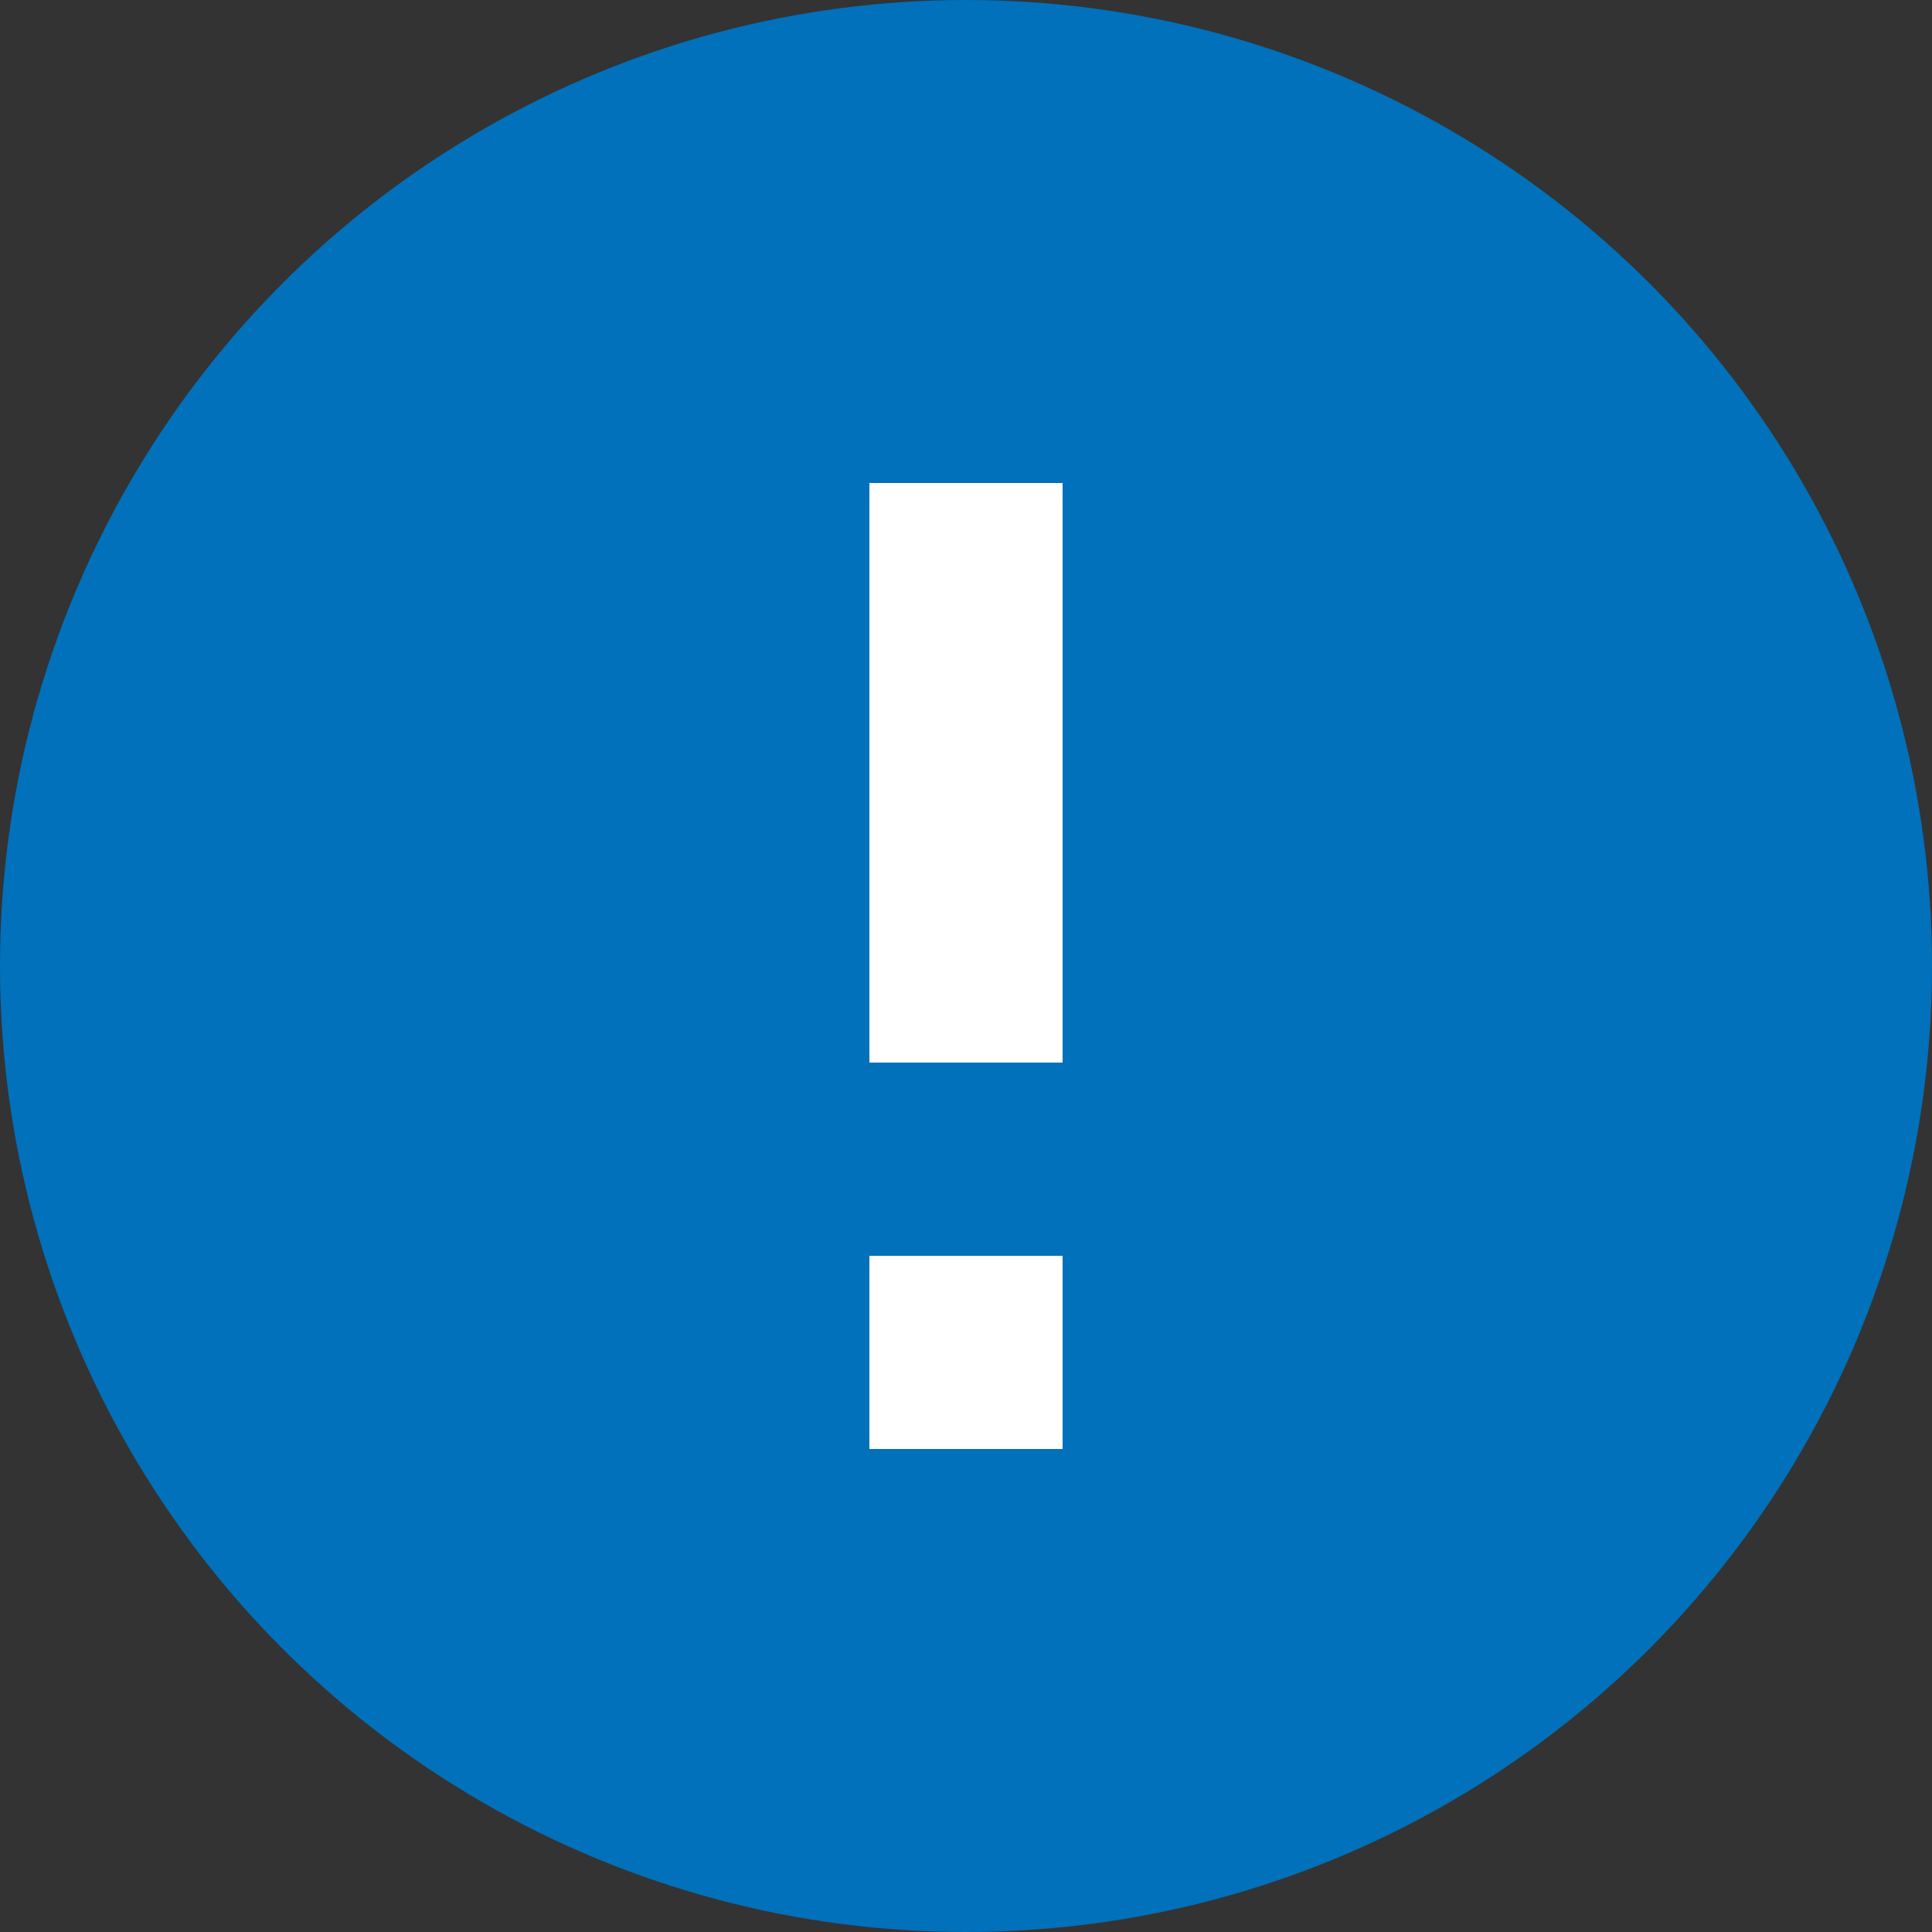 <svg xmlns="http://www.w3.org/2000/svg" viewBox="0 0 20 20"><rect x="0" y="0" width="20" height="20" fill="#333333" stroke="none"/><defs><style>.cls-1{fill:#0071ba;}.cls-2{fill:#fff;}</style></defs><title>BASIC THREAT</title><g id="Layer_2" data-name="Layer 2"><g id="Layer_1-2" data-name="Layer 1"><circle class="cls-1" cx="10" cy="10" r="10"/><rect class="cls-2" x="9" y="5" width="2" height="6"/><rect class="cls-2" x="9" y="13" width="2" height="2"/></g></g></svg>